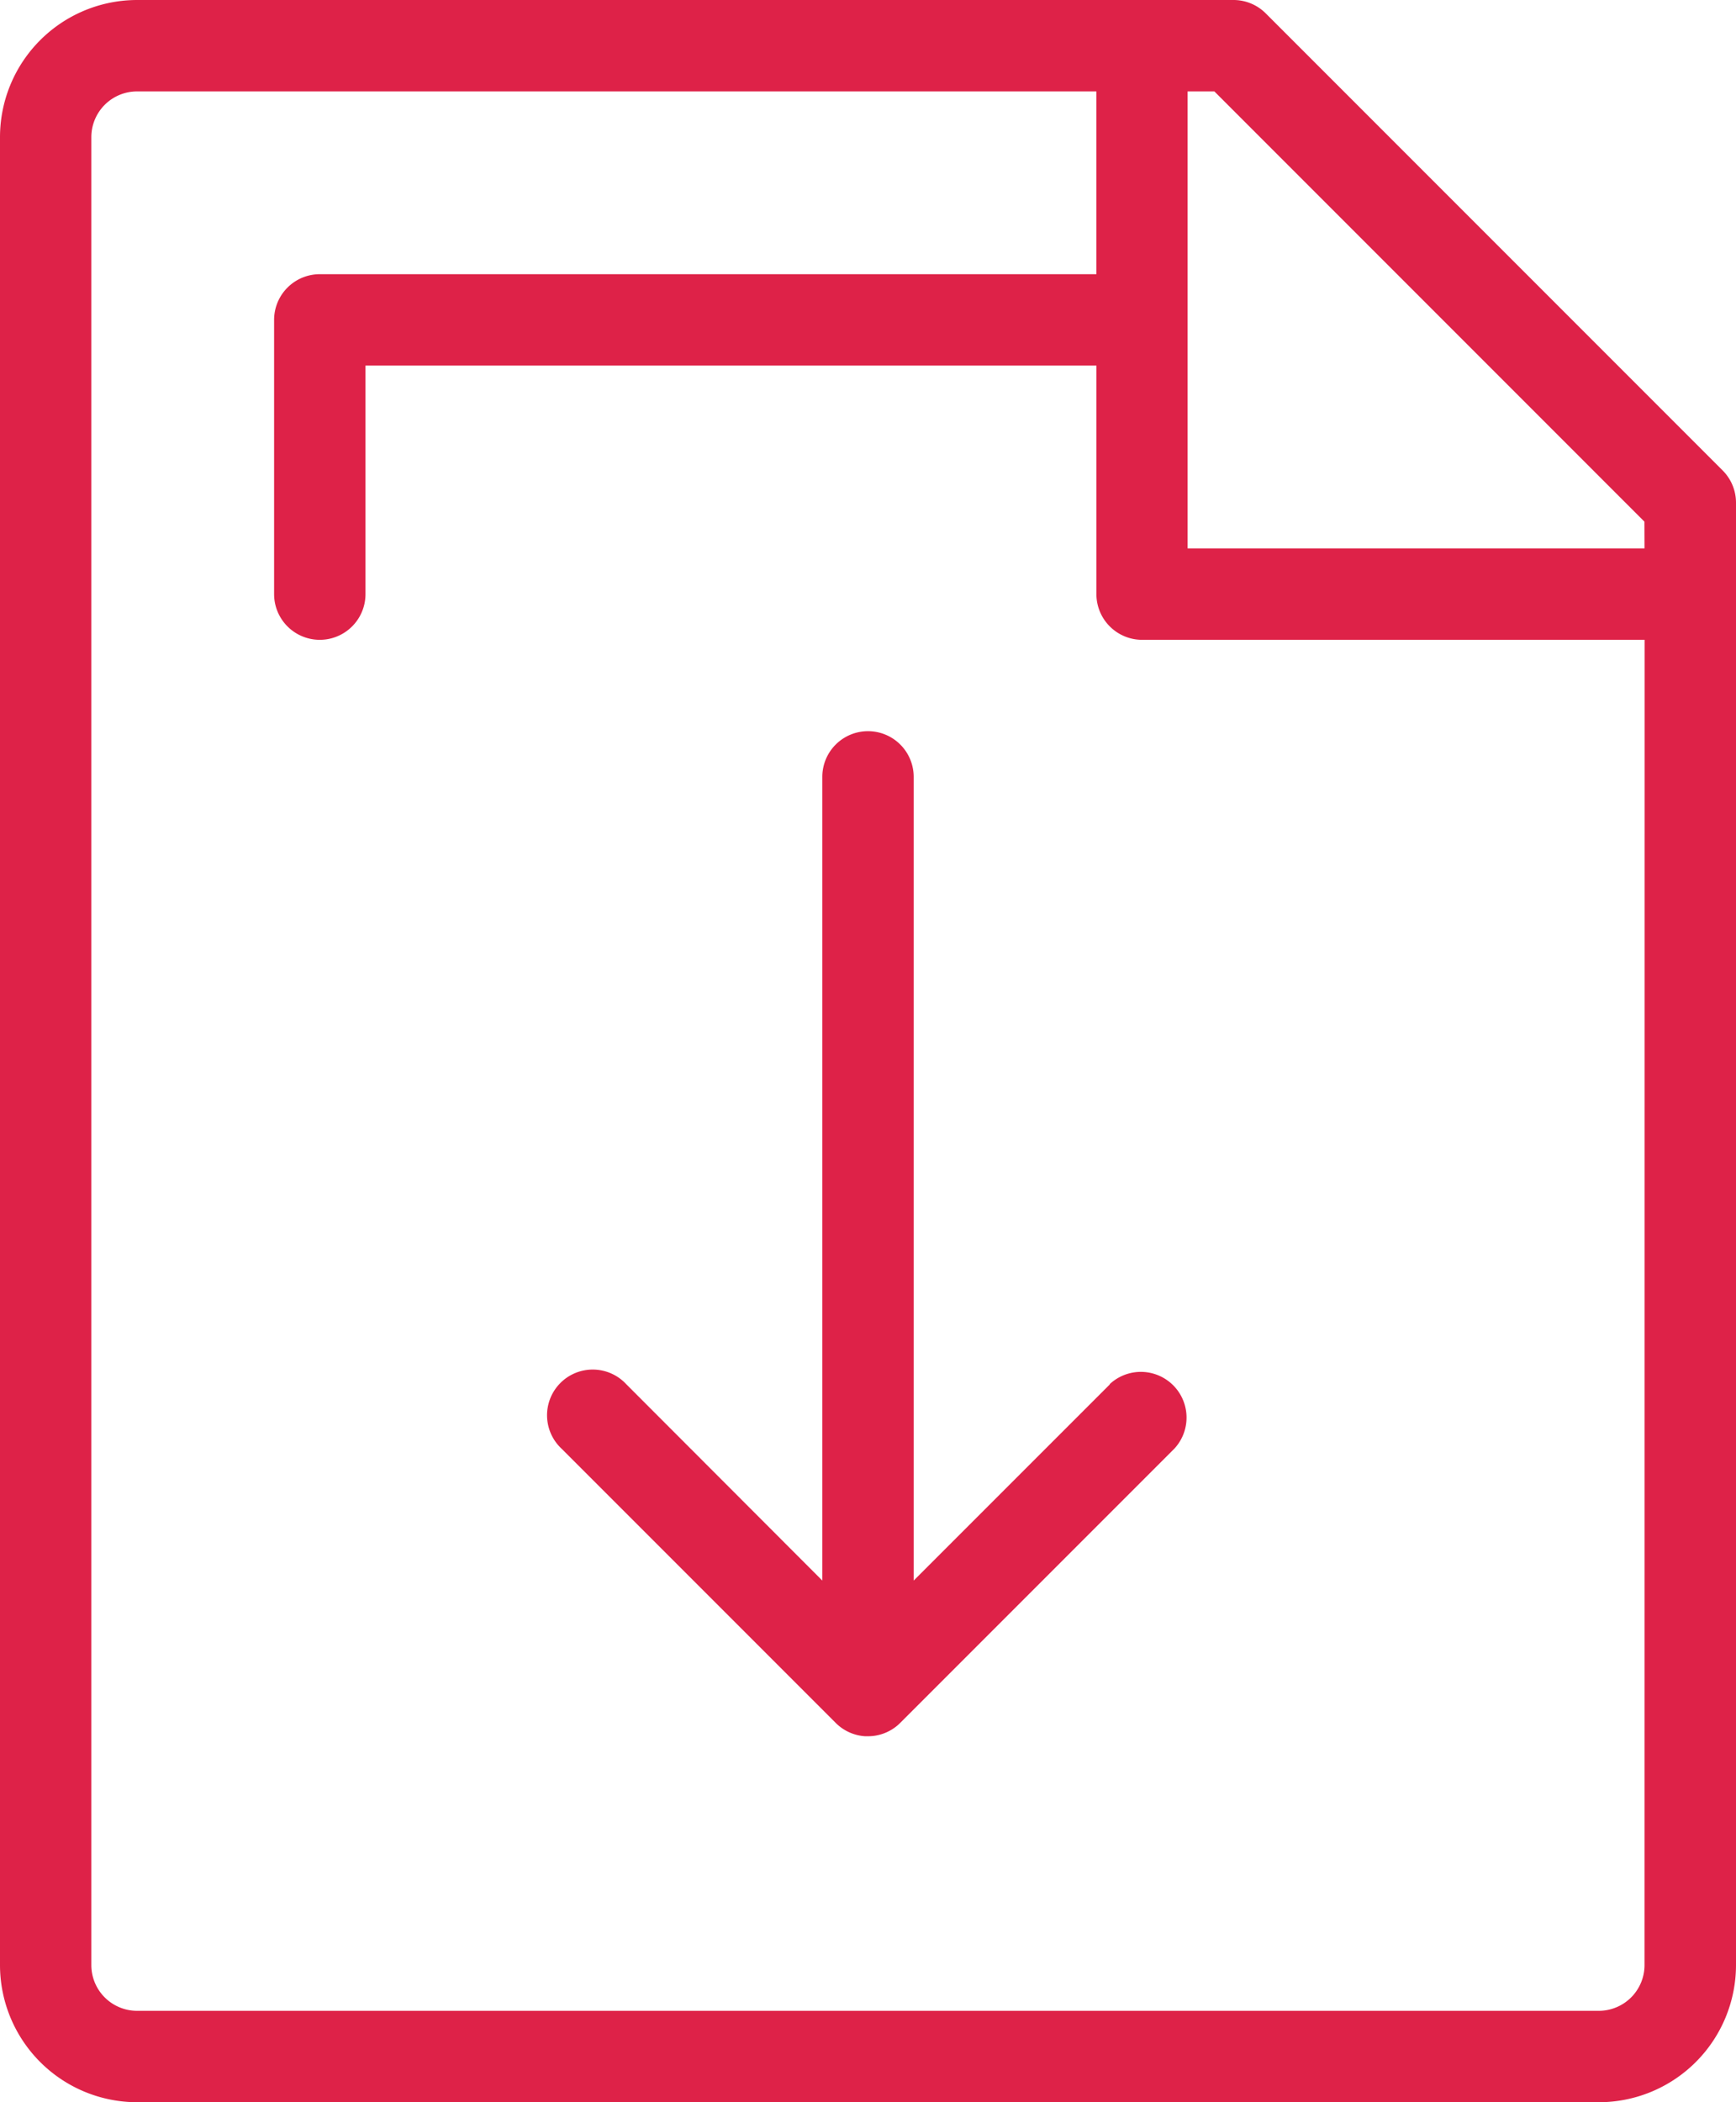 <svg xmlns="http://www.w3.org/2000/svg" width="37.234" height="45.073" viewBox="0 0 37.234 45.073">
  <g id="file" transform="translate(-32)">
    <g id="Grupo_2305" data-name="Grupo 2305" transform="translate(32)">
      <g id="Grupo_2304" data-name="Grupo 2304" transform="translate(0)">
        <path id="Trazado_5048" data-name="Trazado 5048" d="M68.972,10.112h0c0-.006,0,0,0,0h0l-.022-.023-9.8-9.8A.977.977,0,0,0,58.456,0H34.94A2.942,2.942,0,0,0,32,2.94V42.133a2.943,2.943,0,0,0,2.94,2.94H66.294a2.943,2.943,0,0,0,2.94-2.94V10.778A.978.978,0,0,0,68.972,10.112Zm-1.7,32.021a.981.981,0,0,1-.98.98H34.939a.981.981,0,0,1-.98-.98V2.94a.981.981,0,0,1,.98-.98H55.515V5.879H38.859a.98.98,0,0,0-.98.98v5.879a.98.98,0,0,0,1.96,0v-4.9H55.516v4.9a.98.98,0,0,0,.98.98H67.274Zm0-30.375h-9.8V1.96h.574l9.224,9.225Z" transform="translate(-32)" fill="#de2248"/>
        <path id="Trazado_5049" data-name="Trazado 5049" d="M140.045,142.006l-4.206,4.205V128.98a.98.98,0,0,0-1.96,0v17.231L129.673,142a.98.98,0,1,0-1.385,1.385l5.879,5.879a.979.979,0,0,0,.627.285h0c.022,0,.043,0,.065,0a.964.964,0,0,0,.12-.007h0a.984.984,0,0,0,.522-.233l.054-.051,5.874-5.874a.98.98,0,0,0-1.385-1.385Z" transform="translate(-116.242 -112.323)" fill="#de2248"/>
      </g>
    </g>
  </g>
</svg>

